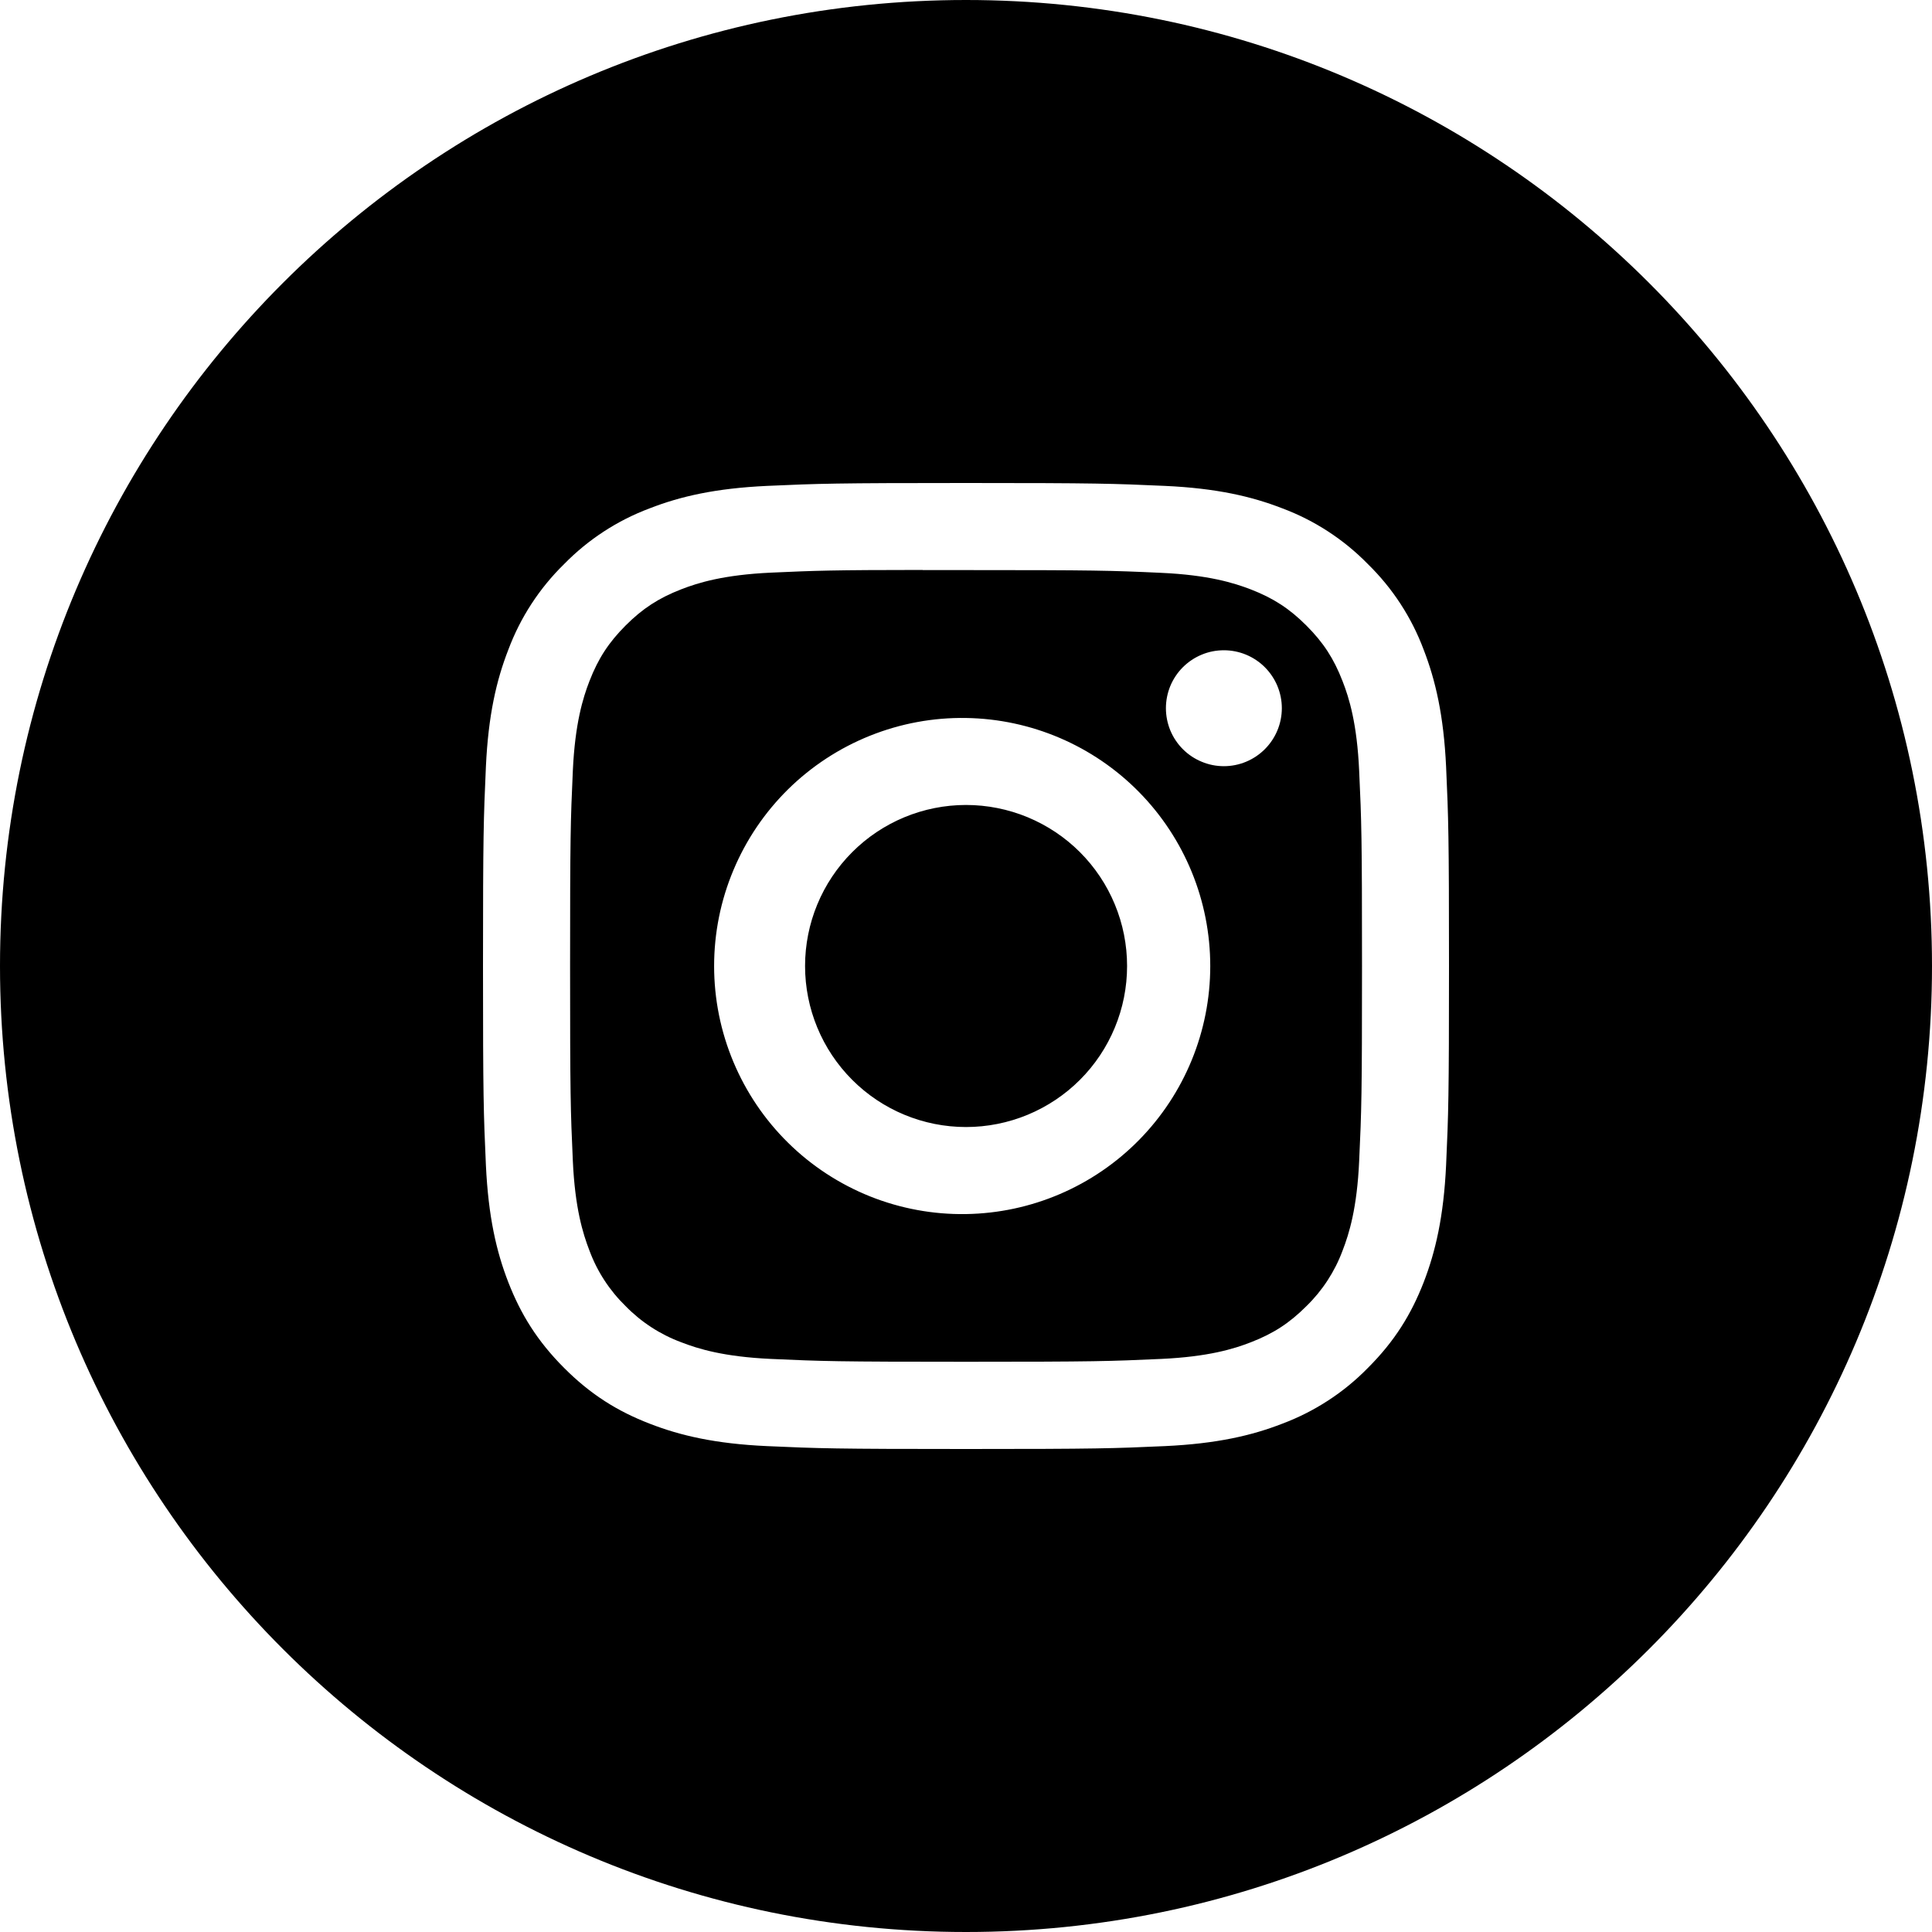 <svg width="40" height="40" viewBox="0 0 40 40" fill="none" xmlns="http://www.w3.org/2000/svg">
<path fill-rule="evenodd" clip-rule="evenodd" d="M20 40C31.046 40 40 31.046 40 20C40 8.954 31.046 0 20 0C8.954 0 0 8.954 0 20C0 31.046 8.954 40 20 40ZM15.879 10.06C16.945 10.012 17.286 10 20 10H19.997C22.715 10 23.054 10.012 24.121 10.06C25.185 10.109 25.913 10.277 26.55 10.525C27.218 10.775 27.822 11.169 28.321 11.679C28.831 12.178 29.225 12.782 29.475 13.45C29.721 14.085 29.89 14.812 29.94 15.876C29.988 16.944 30 17.284 30 20C30 22.716 29.988 23.056 29.94 24.122C29.89 25.188 29.721 25.914 29.475 26.55C29.219 27.207 28.878 27.765 28.321 28.321C27.823 28.831 27.218 29.224 26.551 29.475C25.915 29.723 25.186 29.89 24.122 29.94C23.055 29.988 22.716 30 20 30C17.284 30 16.944 29.988 15.876 29.94C14.811 29.891 14.086 29.723 13.449 29.475C12.791 29.22 12.234 28.878 11.679 28.321C11.123 27.765 10.781 27.207 10.525 26.55C10.277 25.914 10.11 25.188 10.06 24.122C10.012 23.056 10 22.716 10 20.001C10 17.284 10.012 16.944 10.06 15.875C10.109 14.812 10.277 14.085 10.525 13.45C10.775 12.782 11.169 12.178 11.679 11.679C12.178 11.169 12.782 10.775 13.45 10.525C14.086 10.277 14.812 10.11 15.879 10.06ZM20.001 11.803H19.104V11.8C17.24 11.801 16.883 11.814 15.96 11.856C14.985 11.901 14.456 12.064 14.104 12.201C13.636 12.383 13.304 12.599 12.954 12.949C12.604 13.299 12.386 13.633 12.205 14.099C12.068 14.451 11.905 14.981 11.86 15.956C11.812 17.01 11.803 17.324 11.803 19.995C11.803 22.666 11.812 22.983 11.86 24.036C11.904 25.011 12.068 25.541 12.204 25.892C12.365 26.327 12.622 26.72 12.954 27.043C13.277 27.374 13.67 27.629 14.104 27.79C14.456 27.927 14.985 28.09 15.96 28.135C17.014 28.183 17.331 28.194 20.001 28.194C22.671 28.194 22.988 28.183 24.041 28.135C25.017 28.09 25.547 27.927 25.898 27.79C26.365 27.609 26.698 27.392 27.047 27.043C27.379 26.72 27.635 26.327 27.796 25.894C27.933 25.541 28.096 25.012 28.14 24.038C28.189 22.984 28.199 22.666 28.199 19.997C28.199 17.329 28.189 17.012 28.14 15.959C28.096 14.984 27.934 14.454 27.796 14.102C27.615 13.635 27.399 13.303 27.049 12.953C26.699 12.602 26.365 12.385 25.899 12.204C25.546 12.068 25.016 11.904 24.041 11.86C22.988 11.811 22.671 11.803 20.001 11.803ZM24.88 13.554C25.025 13.493 25.181 13.463 25.339 13.463C25.657 13.463 25.962 13.589 26.187 13.814C26.412 14.039 26.539 14.344 26.539 14.662C26.539 14.981 26.412 15.286 26.187 15.511C25.962 15.736 25.657 15.863 25.339 15.863C25.181 15.863 25.025 15.832 24.88 15.771C24.734 15.711 24.602 15.623 24.49 15.511C24.379 15.4 24.29 15.267 24.23 15.122C24.17 14.976 24.139 14.82 24.139 14.662C24.139 14.505 24.17 14.349 24.23 14.203C24.29 14.058 24.379 13.925 24.49 13.814C24.602 13.703 24.734 13.614 24.88 13.554ZM18.011 15.233C18.644 14.979 19.32 14.854 20.001 14.865C21.349 14.886 22.635 15.436 23.581 16.397C24.527 17.358 25.057 18.652 25.057 20.001C25.057 21.349 24.527 22.643 23.581 23.604C22.635 24.565 21.349 25.115 20.001 25.136C19.32 25.147 18.644 25.022 18.011 24.769C17.379 24.515 16.803 24.139 16.318 23.661C15.832 23.183 15.447 22.613 15.184 21.985C14.92 21.356 14.785 20.682 14.785 20.001C14.785 19.319 14.92 18.645 15.184 18.017C15.447 17.388 15.832 16.819 16.318 16.34C16.803 15.863 17.379 15.486 18.011 15.233ZM21.277 16.92C20.873 16.753 20.439 16.666 20.001 16.666C19.117 16.666 18.269 17.017 17.644 17.643C17.019 18.268 16.668 19.116 16.668 20C16.668 20.884 17.019 21.732 17.644 22.357C18.269 22.983 19.117 23.334 20.001 23.334C20.439 23.334 20.873 23.247 21.277 23.08C21.681 22.912 22.049 22.667 22.359 22.357C22.668 22.048 22.914 21.68 23.081 21.276C23.249 20.871 23.335 20.438 23.335 20C23.335 19.562 23.249 19.129 23.081 18.724C22.914 18.32 22.668 17.952 22.359 17.643C22.049 17.333 21.681 17.088 21.277 16.92Z" fill="black"/>
</svg>
